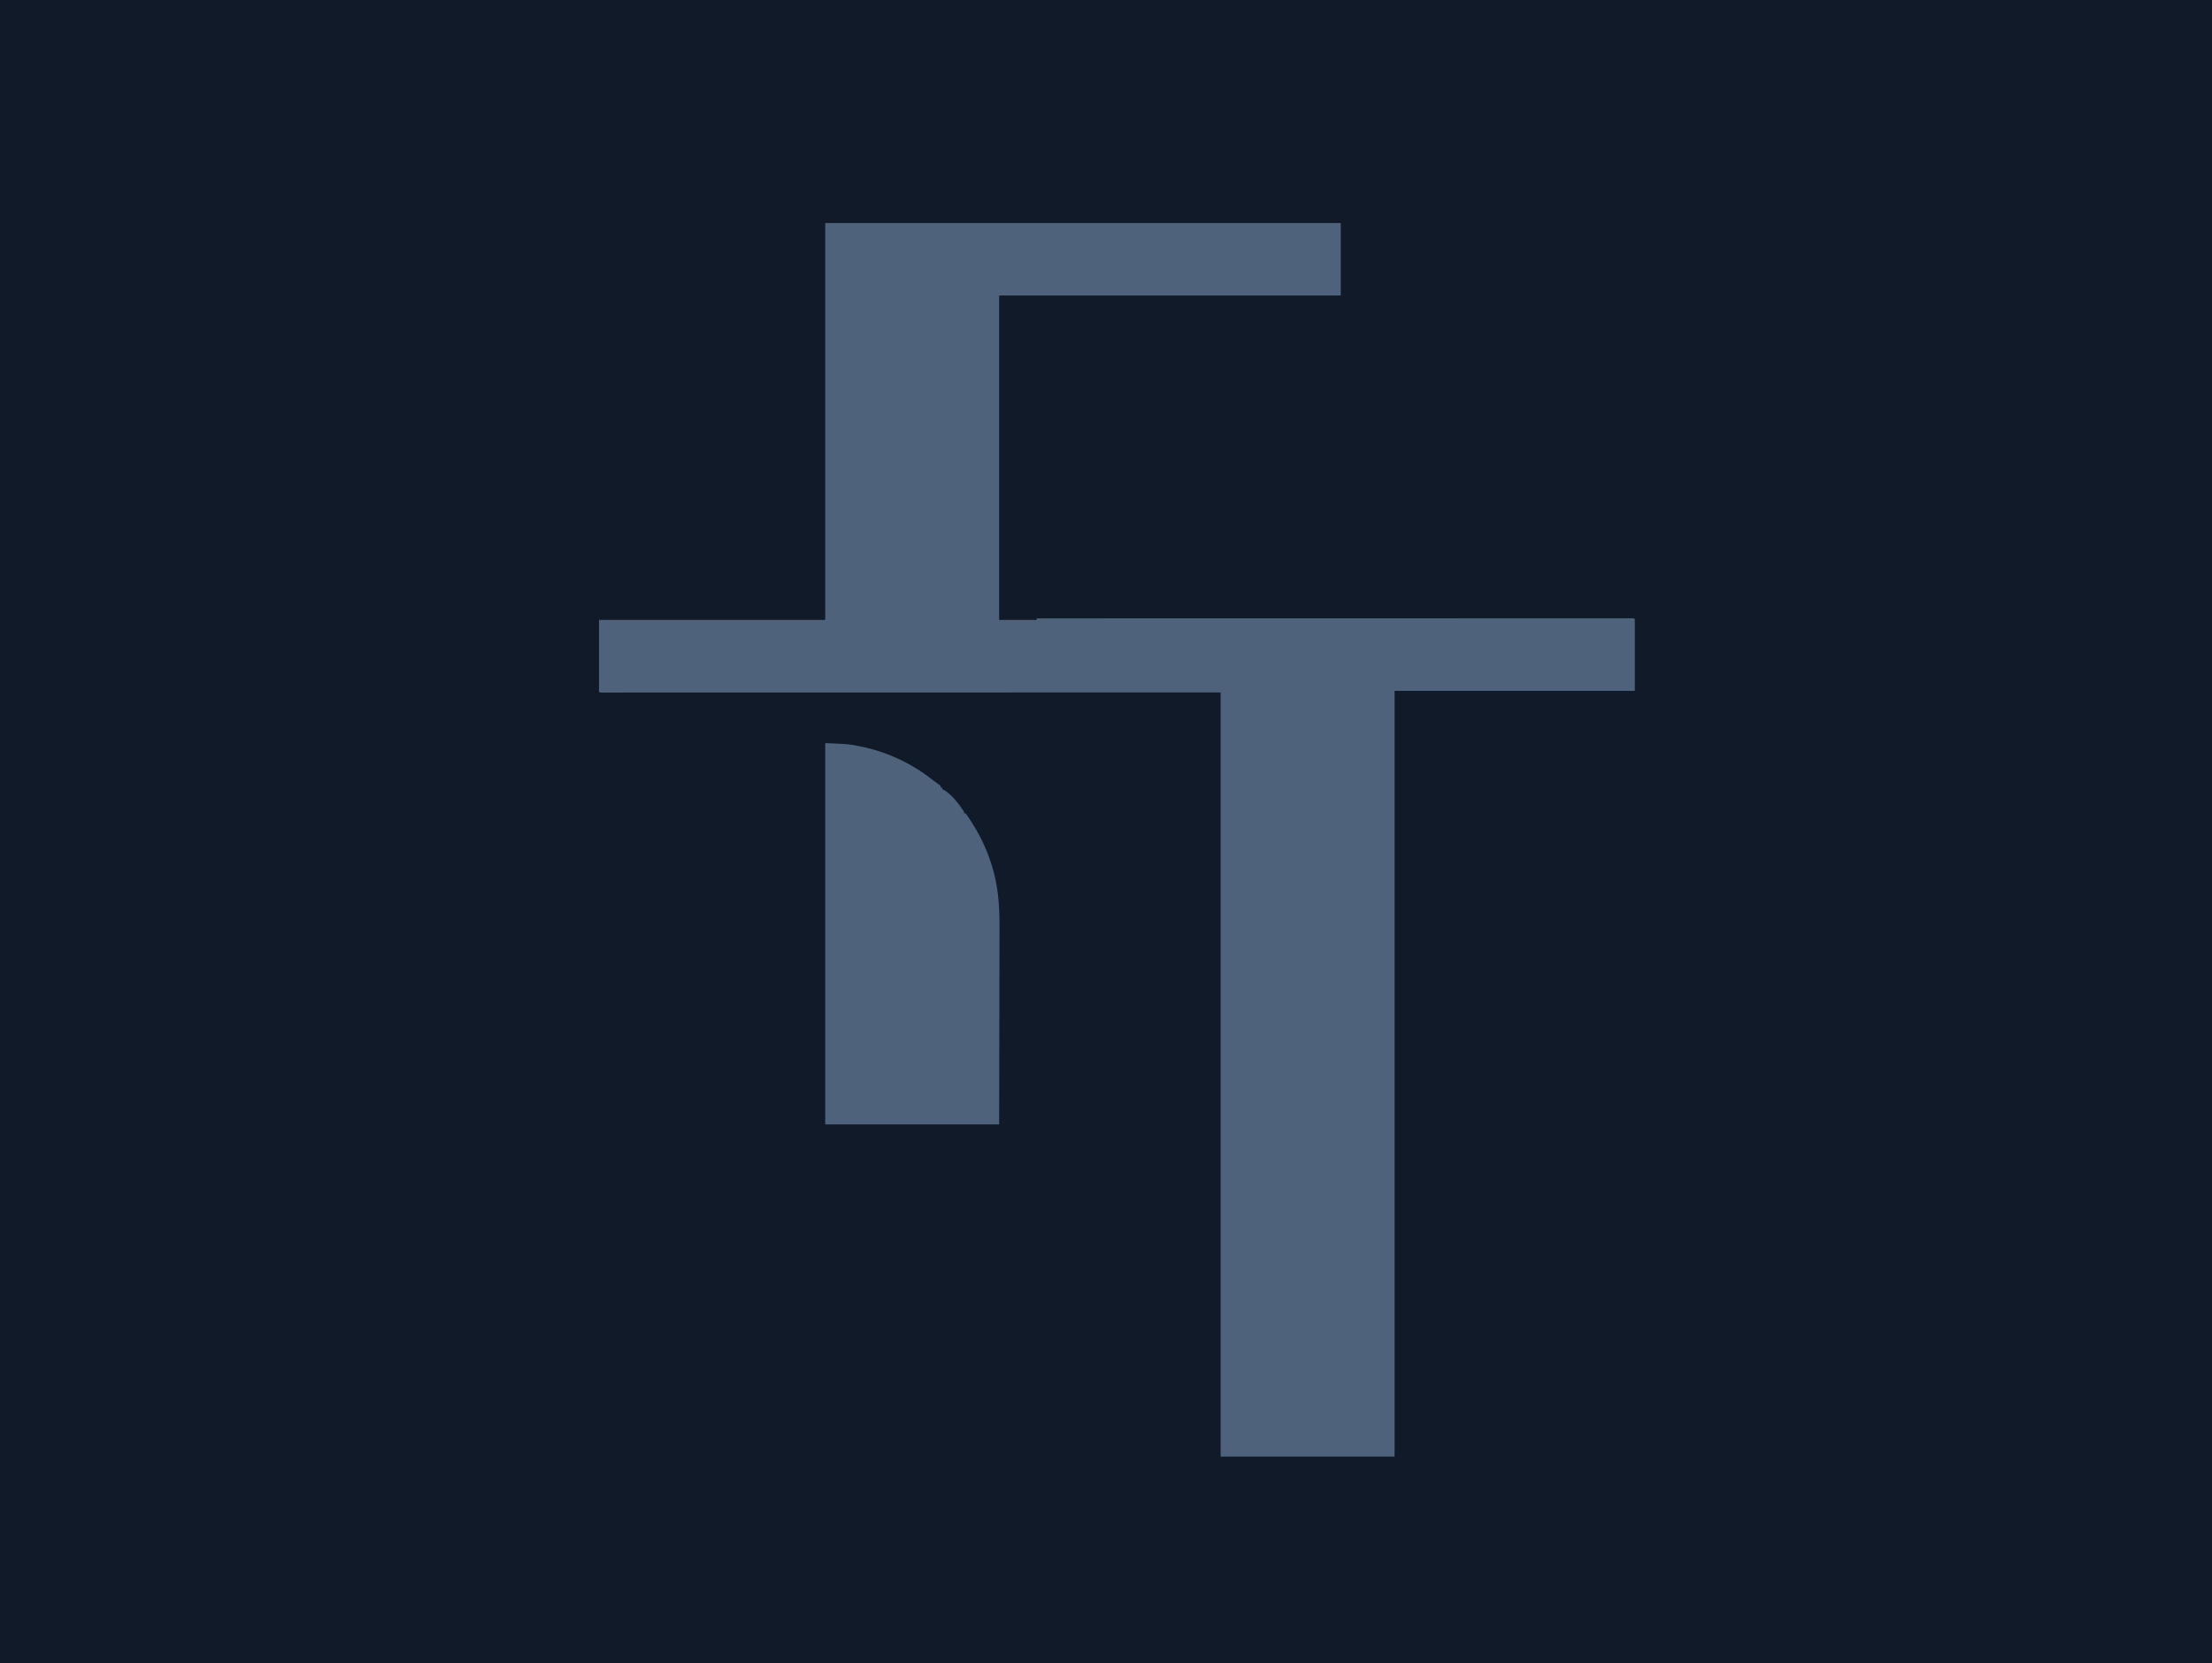 <?xml version="1.0" encoding="UTF-8"?>
<svg version="1.1" xmlns="http://www.w3.org/2000/svg" width="2836" height="2133">
<path d="M0 0 C935.88 0 1871.76 0 2836 0 C2836 703.89 2836 1407.78 2836 2133 C1900.12 2133 964.24 2133 0 2133 C0 1429.11 0 725.22 0 0 Z " fill="#101A28" transform="translate(0,0)"/>
<path d="M0 0 C218.13 0 436.26 0 661 0 C661 30.69 661 61.38 661 93 C516.46 93 371.92 93 223 93 C223 230.28 223 367.56 223 509 C238.84 509 254.68 509 271 509 C271 508.34 271 507.68 271 507 C344.014 506.983 417.028 506.967 490.042 506.958 C491.122 506.958 492.201 506.957 493.314 506.957 C516.776 506.954 540.238 506.951 563.701 506.949 C575.206 506.948 586.711 506.946 598.216 506.945 C599.933 506.945 599.933 506.945 601.685 506.945 C638.83 506.94 675.976 506.933 713.121 506.924 C751.276 506.914 789.431 506.908 827.586 506.906 C832.969 506.906 838.351 506.905 843.734 506.905 C845.323 506.905 845.323 506.905 846.944 506.905 C864.034 506.904 881.124 506.899 898.214 506.893 C915.374 506.887 932.533 506.885 949.693 506.886 C959.901 506.887 970.11 506.885 980.319 506.879 C987.125 506.875 993.932 506.875 1000.738 506.878 C1004.625 506.88 1008.511 506.88 1012.398 506.875 C1016.57 506.87 1020.742 506.873 1024.914 506.877 C1026.14 506.874 1027.367 506.872 1028.63 506.869 C1030.28 506.872 1030.28 506.872 1031.964 506.876 C1032.92 506.876 1033.876 506.875 1034.86 506.875 C1037 507 1037 507 1038 508 C1038 538.36 1038 568.72 1038 600 C936.36 600 834.72 600 730 600 C730 924.06 730 1248.12 730 1582 C656.41 1582 582.82 1582 507 1582 C507 1258.6 507 935.2 507 602 C245.08 602.04 245.08 602.04 -16.84 602.09 C-67.362 602.095 -67.362 602.095 -90.973 602.095 C-108.648 602.096 -126.323 602.101 -143.998 602.107 C-161.998 602.113 -179.998 602.115 -197.998 602.113 C-208.717 602.113 -219.435 602.115 -230.154 602.121 C-237.216 602.125 -244.278 602.125 -251.34 602.122 C-255.372 602.12 -259.404 602.12 -263.436 602.125 C-267.103 602.129 -270.769 602.128 -274.436 602.124 C-276.393 602.123 -278.35 602.127 -280.308 602.131 C-281.451 602.129 -282.594 602.127 -283.772 602.124 C-284.765 602.124 -285.758 602.125 -286.781 602.125 C-289 602 -289 602 -290 601 C-290 570.64 -290 540.28 -290 509 C-194.3 509 -98.6 509 0 509 C0 341.03 0 173.06 0 0 Z " fill="#4E637B" transform="translate(1058,286)"/>
<path d="M0 0 C30.151 1.206 30.151 1.206 44 4 C45.073 4.215 45.073 4.215 46.168 4.434 C79.276 11.237 110.406 25.762 136.961 46.629 C140.152 49.119 143.406 51.502 146.707 53.844 C147.134 54.225 147.56 54.607 148 55 C148 55.66 148 56.32 148 57 C148.66 57 149.32 57 150 57 C150 57.66 150 58.32 150 59 C150.55 59.224 151.101 59.449 151.668 59.68 C161.782 65.406 171.755 78.256 178 88 C178 88.66 178 89.32 178 90 C178.66 90 179.32 90 180 90 C181.599 92.113 183.061 94.218 184.5 96.438 C184.939 97.108 185.378 97.778 185.831 98.468 C196.88 115.49 205.692 132.687 212 152 C212.436 153.305 212.436 153.305 212.88 154.636 C221.509 180.789 223.612 206.964 223.454 234.363 C223.451 237.165 223.453 239.967 223.456 242.769 C223.458 248.734 223.446 254.698 223.423 260.662 C223.39 269.284 223.38 277.907 223.375 286.529 C223.366 300.528 223.34 314.527 223.302 328.526 C223.265 342.102 223.237 355.679 223.22 369.255 C223.219 370.104 223.218 370.954 223.216 371.828 C223.208 378.472 223.2 385.116 223.193 391.76 C223.155 424.174 223.075 456.587 223 489 C149.41 489 75.82 489 0 489 C0 327.63 0 166.26 0 0 Z " fill="#4E637B" transform="translate(1058,953)"/>
</svg>
